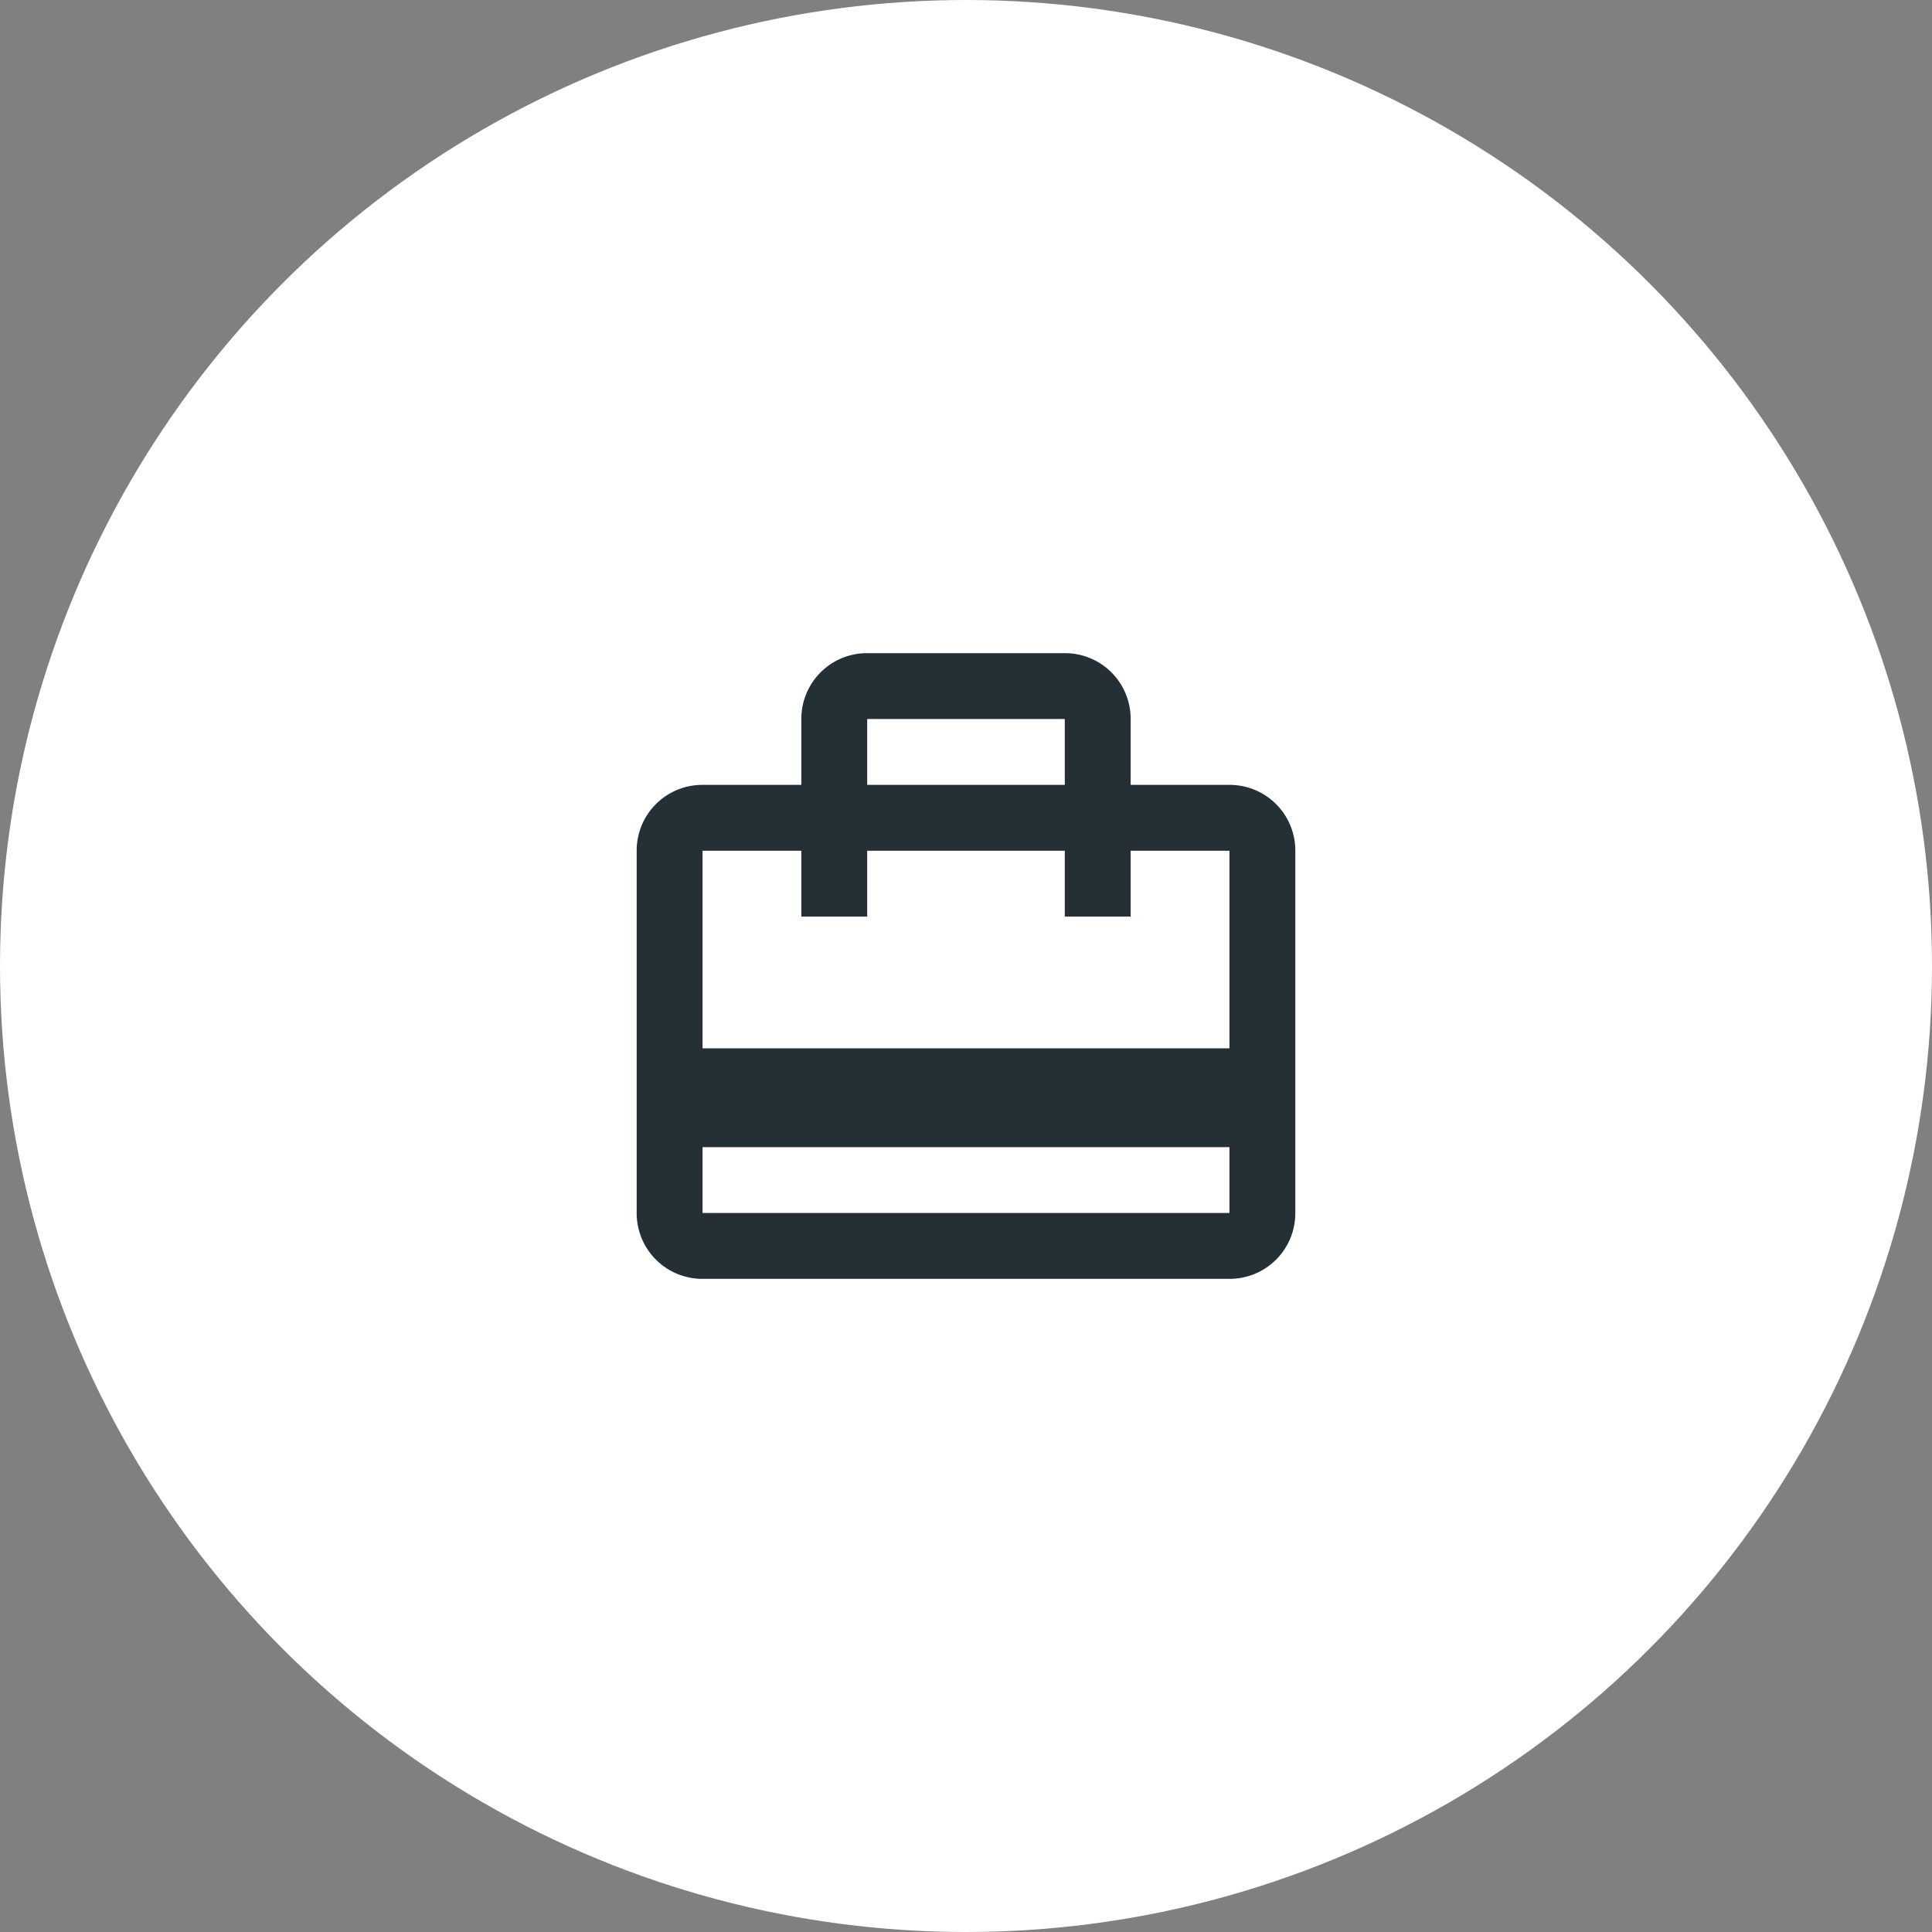 <?xml version="1.0" encoding="UTF-8"?>
<svg xmlns="http://www.w3.org/2000/svg" width="88" height="88" viewBox="0 0 88 88">
  <rect x="0" y="0" width="88" height="88" fill="#808080" stroke="none"/>
  <g transform="translate(-0.018 -0.029)">
    <circle cx="44" cy="44" r="44" transform="translate(0.018 0.029)" fill="#fff"></circle>
    <path d="M30,9H25.5V6a2.99,2.99,0,0,0-3-3h-9a2.99,2.99,0,0,0-3,3V9H6a2.99,2.99,0,0,0-3,3V28.5a2.99,2.99,0,0,0,3,3H30a2.99,2.99,0,0,0,3-3V12A2.99,2.99,0,0,0,30,9ZM13.5,6h9V9h-9ZM30,28.5H6v-3H30ZM30,21H6V12h4.5v3h3V12h9v3h3V12H30Z" transform="translate(26.018 26.779)" fill="#253036"></path>
  </g>
</svg>
